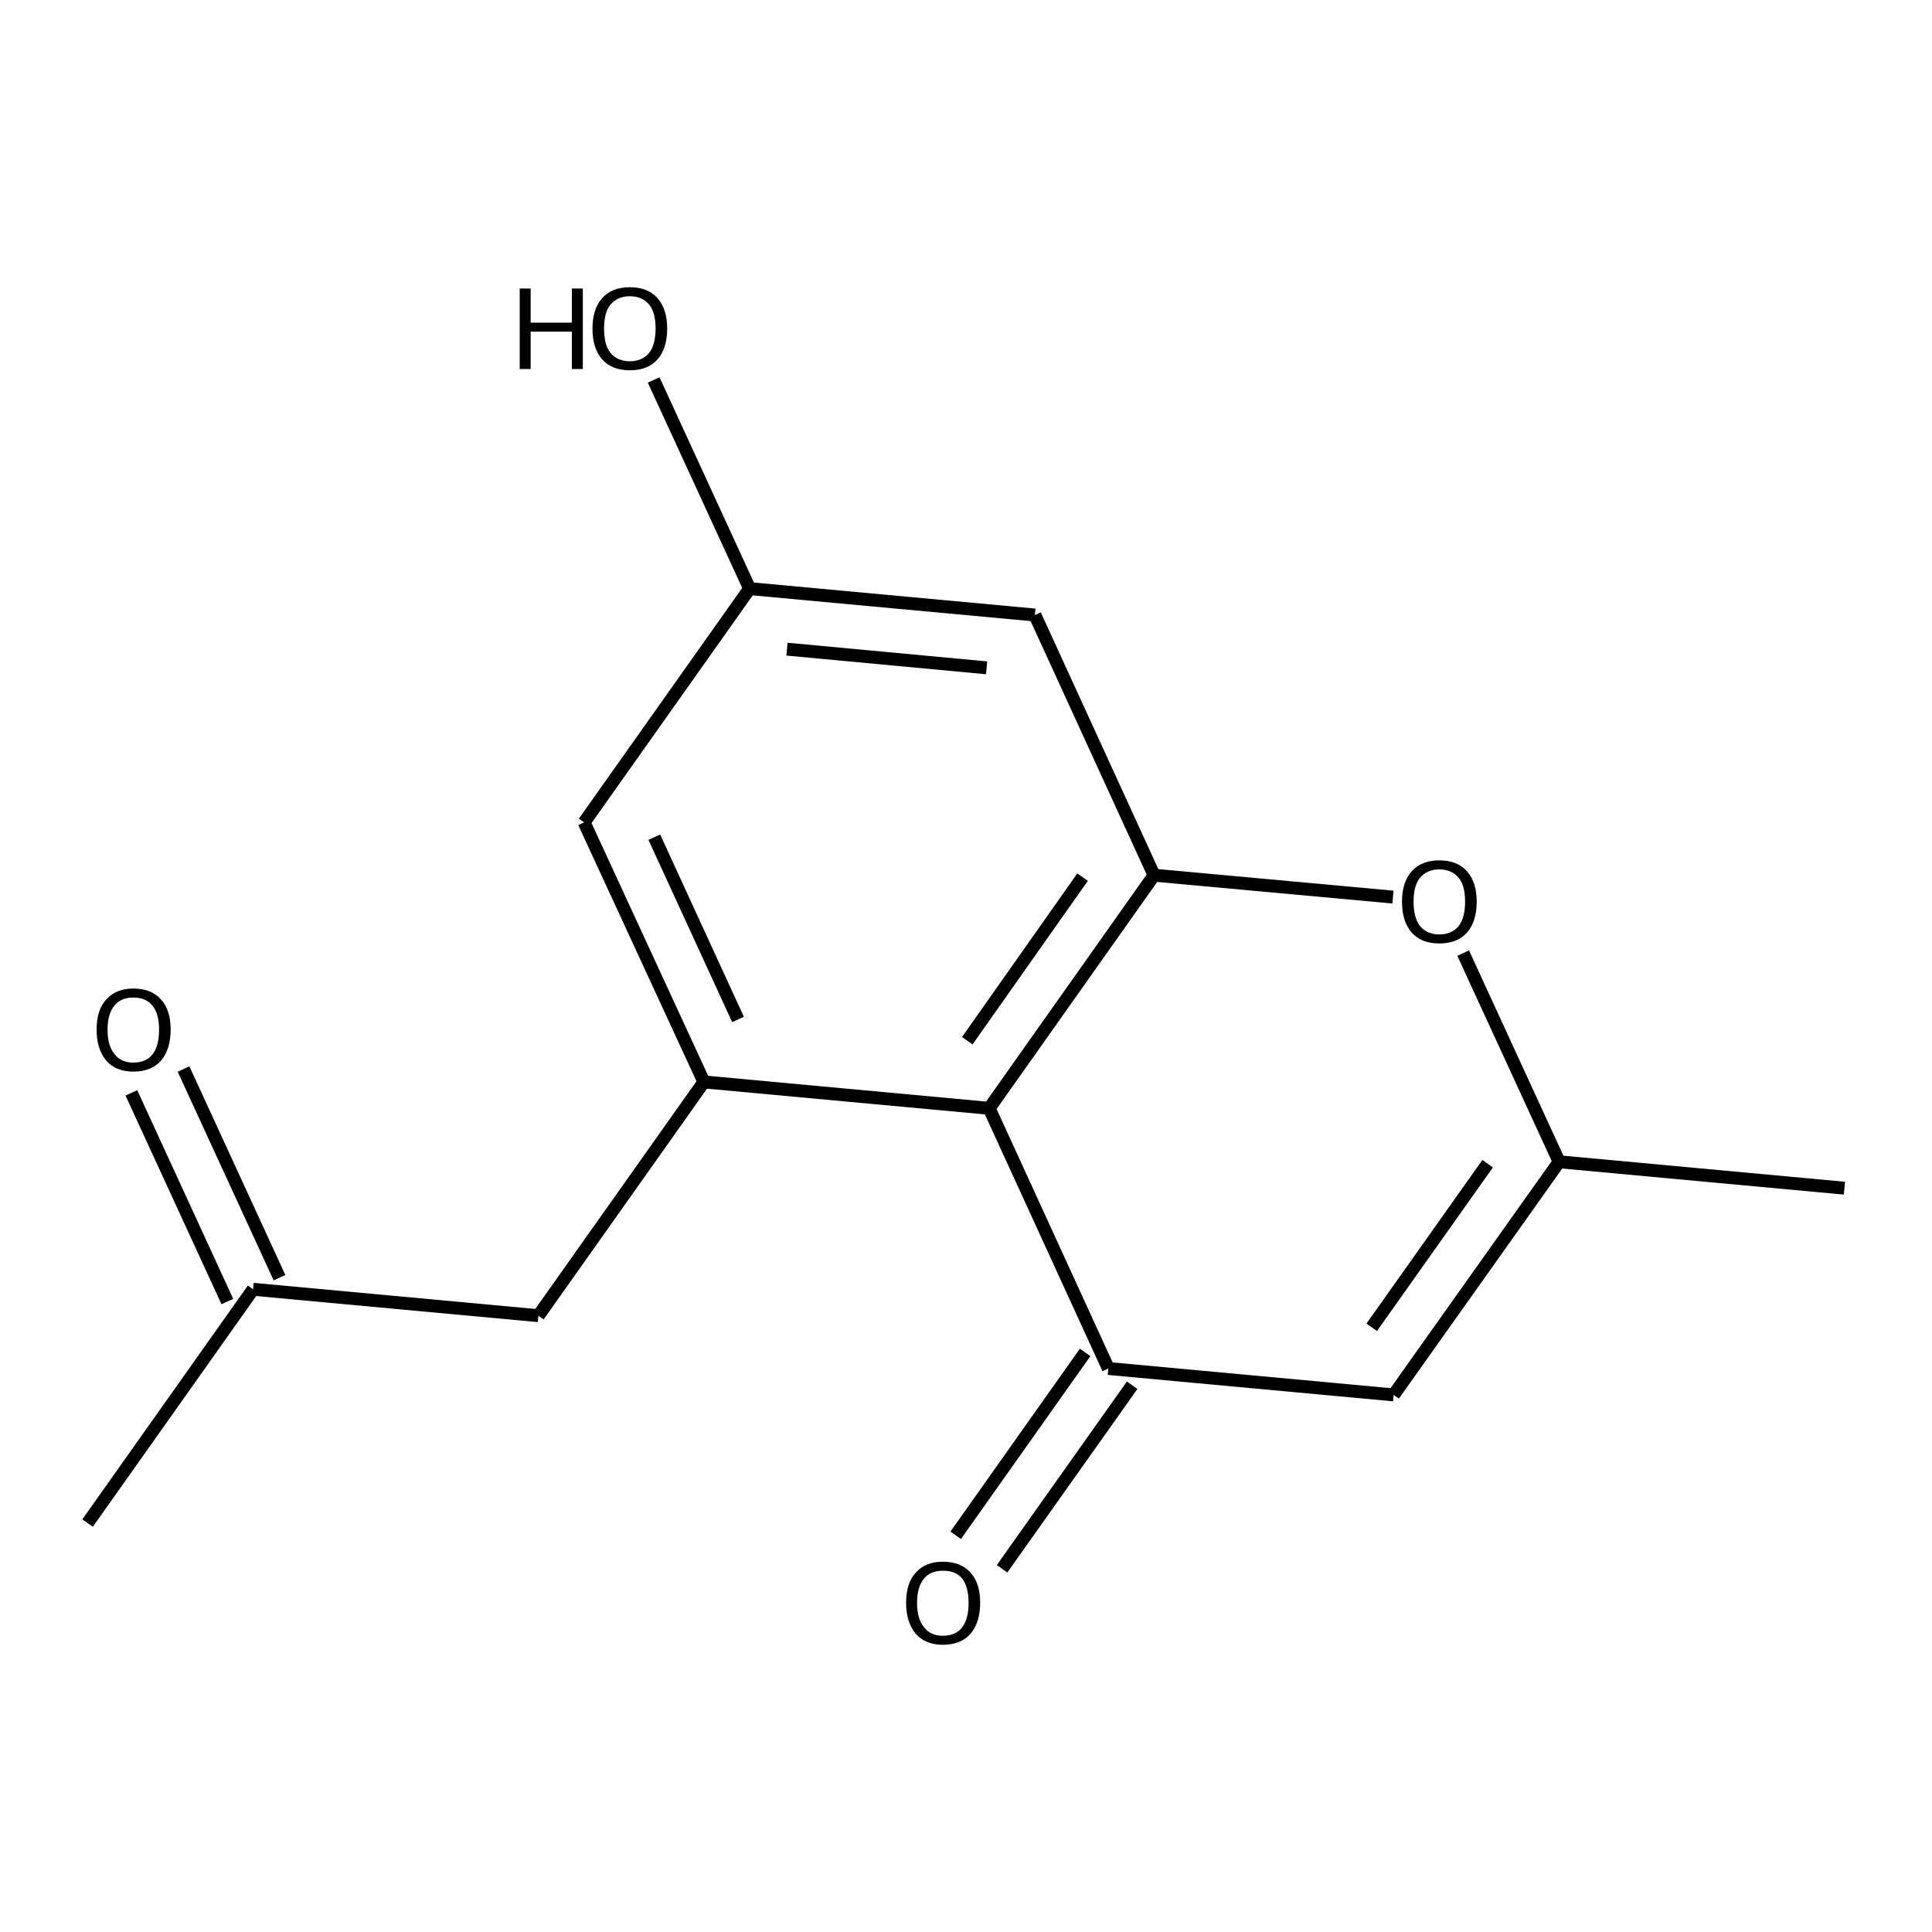 <?xml version='1.0' encoding='iso-8859-1'?>
<svg version='1.1' baseProfile='full'
              xmlns='http://www.w3.org/2000/svg'
                      xmlns:rdkit='http://www.rdkit.org/xml'
                      xmlns:xlink='http://www.w3.org/1999/xlink'
                  xml:space='preserve'
width='300px' height='300px' viewBox='0 0 300 300'>
<!-- END OF HEADER -->
<path class='bond-0 atom-0 atom-1' d='M 13.6,236.5 L 39.3,200.2' style='fill:none;fill-rule:evenodd;stroke:#000000;stroke-width:2.0px;stroke-linecap:butt;stroke-linejoin:miter;stroke-opacity:1' />
<path class='bond-1 atom-1 atom-2' d='M 35.3,202.1 L 20.4,169.7' style='fill:none;fill-rule:evenodd;stroke:#000000;stroke-width:2.0px;stroke-linecap:butt;stroke-linejoin:miter;stroke-opacity:1' />
<path class='bond-1 atom-1 atom-2' d='M 43.4,198.4 L 28.5,166.0' style='fill:none;fill-rule:evenodd;stroke:#000000;stroke-width:2.0px;stroke-linecap:butt;stroke-linejoin:miter;stroke-opacity:1' />
<path class='bond-2 atom-1 atom-3' d='M 39.3,200.2 L 83.6,204.3' style='fill:none;fill-rule:evenodd;stroke:#000000;stroke-width:2.0px;stroke-linecap:butt;stroke-linejoin:miter;stroke-opacity:1' />
<path class='bond-3 atom-3 atom-4' d='M 83.6,204.3 L 109.3,168.0' style='fill:none;fill-rule:evenodd;stroke:#000000;stroke-width:2.0px;stroke-linecap:butt;stroke-linejoin:miter;stroke-opacity:1' />
<path class='bond-4 atom-4 atom-5' d='M 109.3,168.0 L 90.7,127.7' style='fill:none;fill-rule:evenodd;stroke:#000000;stroke-width:2.0px;stroke-linecap:butt;stroke-linejoin:miter;stroke-opacity:1' />
<path class='bond-4 atom-4 atom-5' d='M 114.6,158.3 L 101.6,130.0' style='fill:none;fill-rule:evenodd;stroke:#000000;stroke-width:2.0px;stroke-linecap:butt;stroke-linejoin:miter;stroke-opacity:1' />
<path class='bond-5 atom-5 atom-6' d='M 90.7,127.7 L 116.4,91.4' style='fill:none;fill-rule:evenodd;stroke:#000000;stroke-width:2.0px;stroke-linecap:butt;stroke-linejoin:miter;stroke-opacity:1' />
<path class='bond-6 atom-6 atom-7' d='M 116.4,91.4 L 101.5,59.0' style='fill:none;fill-rule:evenodd;stroke:#000000;stroke-width:2.0px;stroke-linecap:butt;stroke-linejoin:miter;stroke-opacity:1' />
<path class='bond-7 atom-6 atom-8' d='M 116.4,91.4 L 160.7,95.5' style='fill:none;fill-rule:evenodd;stroke:#000000;stroke-width:2.0px;stroke-linecap:butt;stroke-linejoin:miter;stroke-opacity:1' />
<path class='bond-7 atom-6 atom-8' d='M 122.2,100.8 L 153.2,103.7' style='fill:none;fill-rule:evenodd;stroke:#000000;stroke-width:2.0px;stroke-linecap:butt;stroke-linejoin:miter;stroke-opacity:1' />
<path class='bond-8 atom-8 atom-9' d='M 160.7,95.5 L 179.2,135.9' style='fill:none;fill-rule:evenodd;stroke:#000000;stroke-width:2.0px;stroke-linecap:butt;stroke-linejoin:miter;stroke-opacity:1' />
<path class='bond-9 atom-9 atom-10' d='M 179.2,135.9 L 153.6,172.1' style='fill:none;fill-rule:evenodd;stroke:#000000;stroke-width:2.0px;stroke-linecap:butt;stroke-linejoin:miter;stroke-opacity:1' />
<path class='bond-9 atom-9 atom-10' d='M 168.1,136.2 L 150.2,161.6' style='fill:none;fill-rule:evenodd;stroke:#000000;stroke-width:2.0px;stroke-linecap:butt;stroke-linejoin:miter;stroke-opacity:1' />
<path class='bond-10 atom-10 atom-11' d='M 153.6,172.1 L 172.1,212.5' style='fill:none;fill-rule:evenodd;stroke:#000000;stroke-width:2.0px;stroke-linecap:butt;stroke-linejoin:miter;stroke-opacity:1' />
<path class='bond-11 atom-11 atom-12' d='M 175.8,215.1 L 155.6,243.6' style='fill:none;fill-rule:evenodd;stroke:#000000;stroke-width:2.0px;stroke-linecap:butt;stroke-linejoin:miter;stroke-opacity:1' />
<path class='bond-11 atom-11 atom-12' d='M 168.5,210.0 L 148.4,238.4' style='fill:none;fill-rule:evenodd;stroke:#000000;stroke-width:2.0px;stroke-linecap:butt;stroke-linejoin:miter;stroke-opacity:1' />
<path class='bond-12 atom-11 atom-13' d='M 172.1,212.5 L 216.4,216.6' style='fill:none;fill-rule:evenodd;stroke:#000000;stroke-width:2.0px;stroke-linecap:butt;stroke-linejoin:miter;stroke-opacity:1' />
<path class='bond-13 atom-13 atom-14' d='M 216.4,216.6 L 242.1,180.4' style='fill:none;fill-rule:evenodd;stroke:#000000;stroke-width:2.0px;stroke-linecap:butt;stroke-linejoin:miter;stroke-opacity:1' />
<path class='bond-13 atom-13 atom-14' d='M 213.0,206.1 L 231.0,180.7' style='fill:none;fill-rule:evenodd;stroke:#000000;stroke-width:2.0px;stroke-linecap:butt;stroke-linejoin:miter;stroke-opacity:1' />
<path class='bond-14 atom-14 atom-15' d='M 242.1,180.4 L 227.2,148.0' style='fill:none;fill-rule:evenodd;stroke:#000000;stroke-width:2.0px;stroke-linecap:butt;stroke-linejoin:miter;stroke-opacity:1' />
<path class='bond-15 atom-14 atom-16' d='M 242.1,180.4 L 286.4,184.5' style='fill:none;fill-rule:evenodd;stroke:#000000;stroke-width:2.0px;stroke-linecap:butt;stroke-linejoin:miter;stroke-opacity:1' />
<path class='bond-16 atom-10 atom-4' d='M 153.6,172.1 L 109.3,168.0' style='fill:none;fill-rule:evenodd;stroke:#000000;stroke-width:2.0px;stroke-linecap:butt;stroke-linejoin:miter;stroke-opacity:1' />
<path class='bond-17 atom-15 atom-9' d='M 216.3,139.3 L 179.2,135.9' style='fill:none;fill-rule:evenodd;stroke:#000000;stroke-width:2.0px;stroke-linecap:butt;stroke-linejoin:miter;stroke-opacity:1' />
<path class='atom-2' d='M 15.0 159.9
Q 15.0 156.8, 16.5 155.2
Q 18.0 153.5, 20.7 153.5
Q 23.5 153.5, 25.0 155.2
Q 26.5 156.8, 26.5 159.9
Q 26.5 162.9, 25.0 164.7
Q 23.5 166.4, 20.7 166.4
Q 18.0 166.4, 16.5 164.7
Q 15.0 162.9, 15.0 159.9
M 20.7 165.0
Q 22.7 165.0, 23.7 163.7
Q 24.7 162.4, 24.7 159.9
Q 24.7 157.4, 23.7 156.2
Q 22.7 154.9, 20.7 154.9
Q 18.8 154.9, 17.8 156.1
Q 16.7 157.4, 16.7 159.9
Q 16.7 162.4, 17.8 163.7
Q 18.8 165.0, 20.7 165.0
' fill='#000000'/>
<path class='atom-7' d='M 80.7 44.8
L 82.4 44.8
L 82.4 50.1
L 88.8 50.1
L 88.8 44.8
L 90.5 44.8
L 90.5 57.3
L 88.8 57.3
L 88.8 51.5
L 82.4 51.5
L 82.4 57.3
L 80.7 57.3
L 80.7 44.8
' fill='#000000'/>
<path class='atom-7' d='M 92.0 51.0
Q 92.0 48.0, 93.5 46.3
Q 95.0 44.6, 97.8 44.6
Q 100.6 44.6, 102.1 46.3
Q 103.6 48.0, 103.6 51.0
Q 103.6 54.1, 102.1 55.8
Q 100.6 57.5, 97.8 57.5
Q 95.0 57.5, 93.5 55.8
Q 92.0 54.1, 92.0 51.0
M 97.8 56.1
Q 99.7 56.1, 100.8 54.8
Q 101.8 53.5, 101.8 51.0
Q 101.8 48.5, 100.8 47.3
Q 99.7 46.0, 97.8 46.0
Q 95.9 46.0, 94.8 47.3
Q 93.8 48.5, 93.8 51.0
Q 93.8 53.6, 94.8 54.8
Q 95.9 56.1, 97.8 56.1
' fill='#000000'/>
<path class='atom-12' d='M 140.7 248.9
Q 140.7 245.8, 142.2 244.2
Q 143.7 242.5, 146.4 242.5
Q 149.2 242.5, 150.7 244.2
Q 152.2 245.8, 152.2 248.9
Q 152.2 251.9, 150.7 253.7
Q 149.2 255.4, 146.4 255.4
Q 143.7 255.4, 142.2 253.7
Q 140.7 251.9, 140.7 248.9
M 146.4 254.0
Q 148.4 254.0, 149.4 252.7
Q 150.4 251.4, 150.4 248.9
Q 150.4 246.4, 149.4 245.1
Q 148.4 243.9, 146.4 243.9
Q 144.5 243.9, 143.5 245.1
Q 142.4 246.4, 142.4 248.9
Q 142.4 251.4, 143.5 252.7
Q 144.5 254.0, 146.4 254.0
' fill='#000000'/>
<path class='atom-15' d='M 217.7 140.0
Q 217.7 137.0, 219.2 135.3
Q 220.7 133.6, 223.5 133.6
Q 226.3 133.6, 227.8 135.3
Q 229.3 137.0, 229.3 140.0
Q 229.3 143.1, 227.8 144.8
Q 226.3 146.5, 223.5 146.5
Q 220.7 146.5, 219.2 144.8
Q 217.7 143.1, 217.7 140.0
M 223.5 145.1
Q 225.4 145.1, 226.5 143.8
Q 227.5 142.5, 227.5 140.0
Q 227.5 137.5, 226.5 136.3
Q 225.4 135.0, 223.5 135.0
Q 221.6 135.0, 220.5 136.3
Q 219.5 137.5, 219.5 140.0
Q 219.5 142.5, 220.5 143.8
Q 221.6 145.1, 223.5 145.1
' fill='#000000'/>
</svg>
